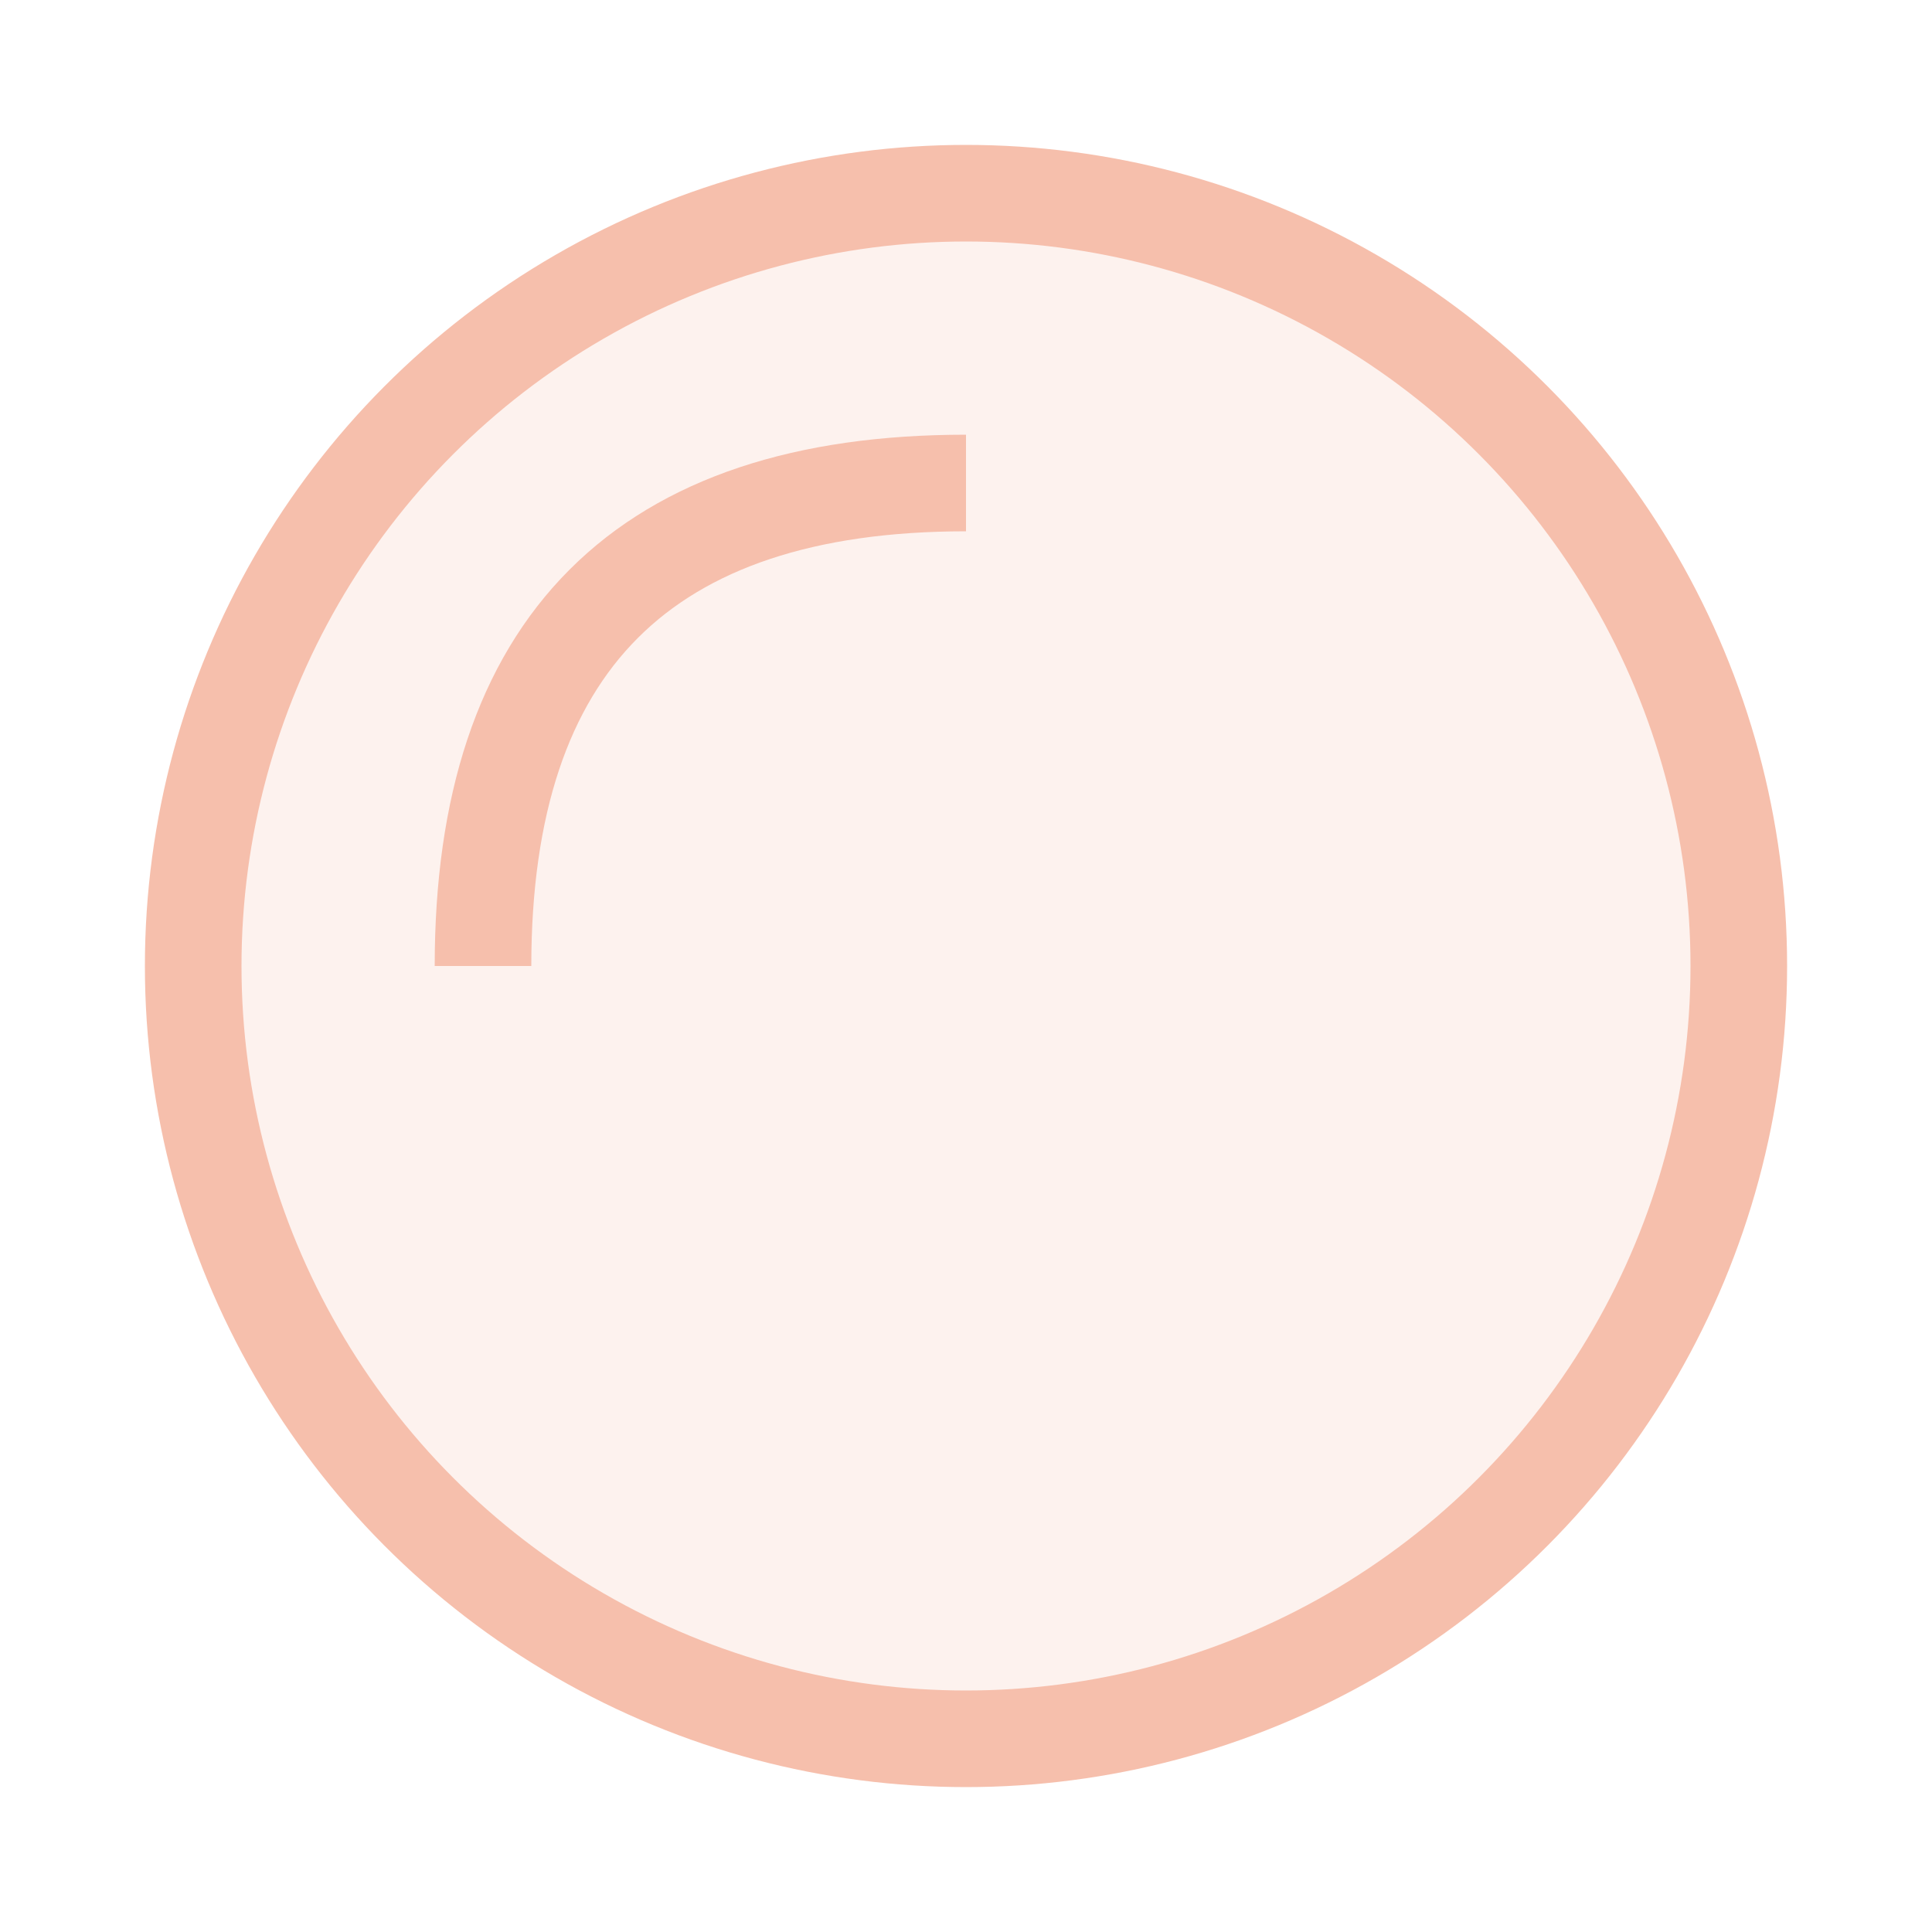 <?xml version="1.0"?>
<svg xmlns="http://www.w3.org/2000/svg" viewBox="0 0 1000 1000">
    <circle cx="500" cy="500" r="400" stroke="#f6bfac" stroke-width="50" fill="#f6bfac" fill-opacity="0.2"/>
    <path d="M 250 500 Q 250 250 500 250" fill="none" stroke="#f6bfac" stroke-width="50"/>
</svg>
